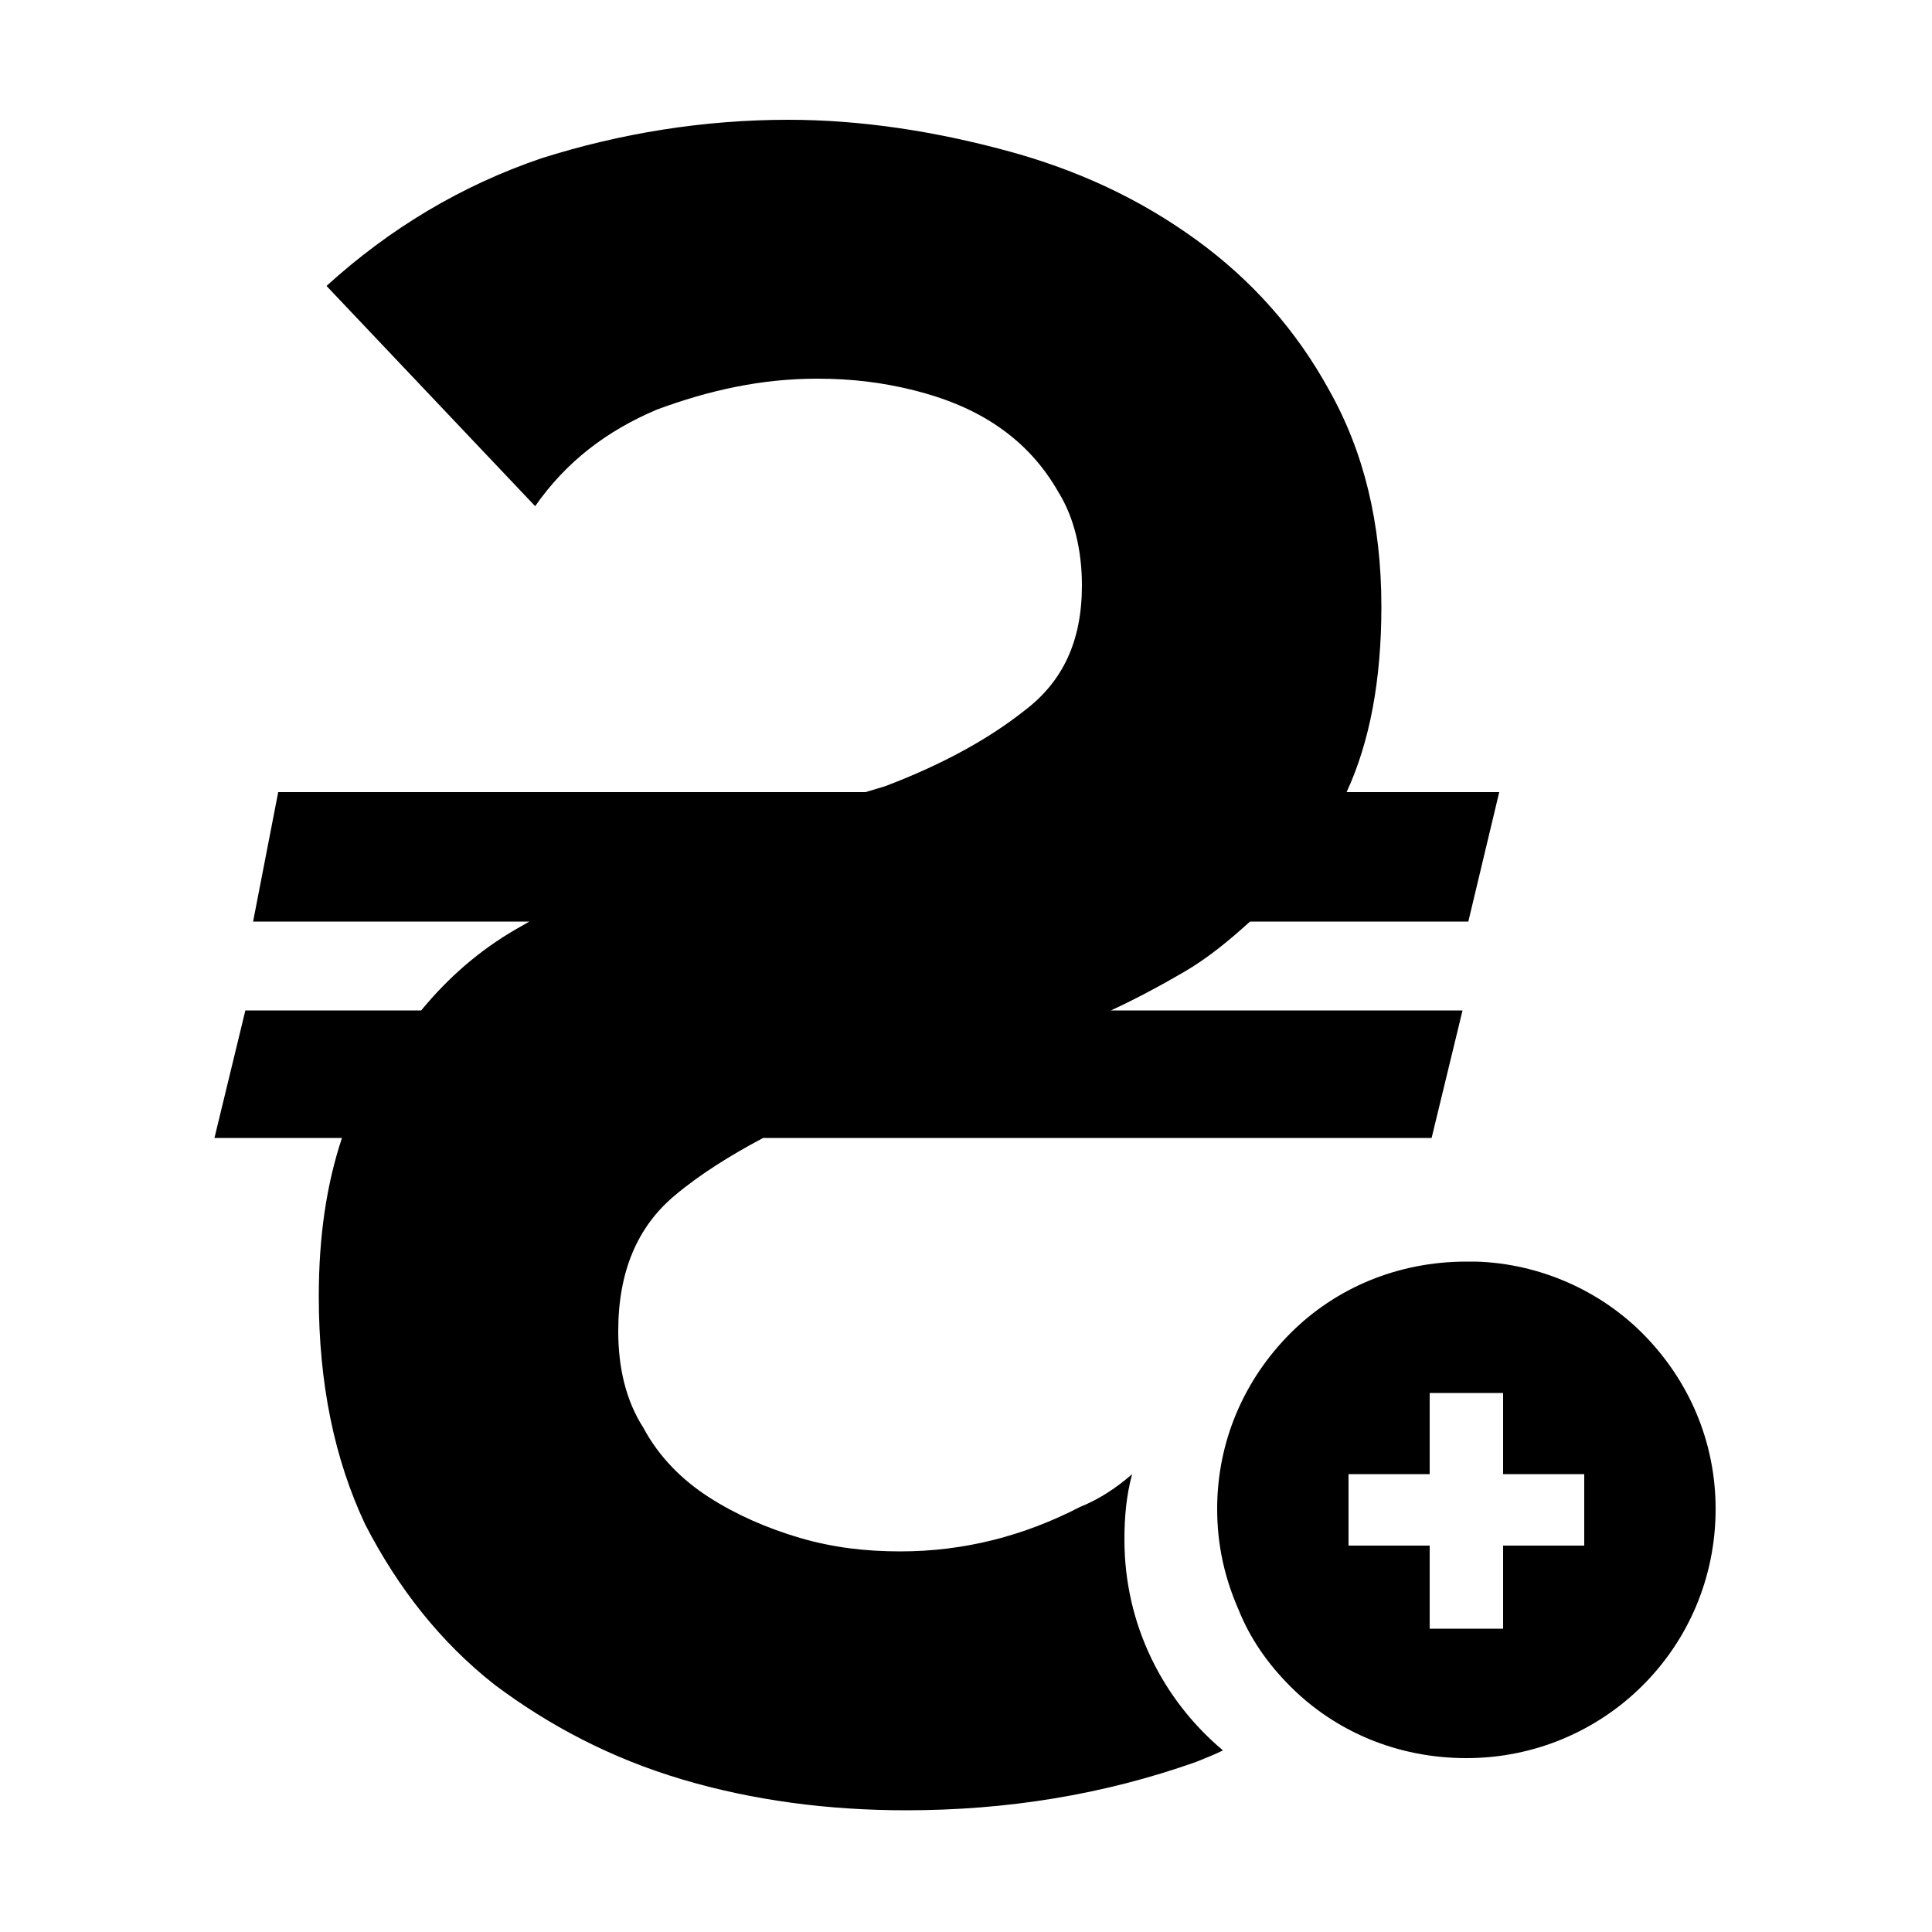 <svg width="64" height="64" viewBox="0 0 1000 1000" xmlns="http://www.w3.org/2000/svg"><path d="M850 690c-22-22-53-36-86-37h-5c-36 0-68 14-91 37-24 24-38 56-38 91 0 19 4 36 11 52 6 15 15 28 27 40 23 23 55 37 91 37 71 0 129-57 129-129 0-35-14-67-38-91zm-30 110h-42v43h-38v-43h-42v-37h42v-42h38v42h42v37zM613 503c-12 7-25 14-38 20h182l-16 66H395c-17 9-33 19-46 30-19 16-29 39-29 70 0 19 4 36 13 50 8 15 20 27 34 36s30 16 47 21 34 7 52 7c33 0 64-8 93-23 10-4 19-10 27-17-3 11-4 22-4 34 0 44 20 83 51 109-4 2-9 4-14 6-48 17-98 25-150 25-40 0-79-5-116-16s-69-28-97-49c-28-22-50-50-67-83-16-34-24-73-24-118 0-31 4-58 12-82h-66l16-66h91c14-17 30-31 49-42l7-4H131l13-67h304l10-3c29-11 53-24 72-39 20-15 30-36 30-65 0-18-4-35-12-48-8-14-18-25-31-34s-28-15-44-19-32-6-50-6c-29 0-56 6-83 16-26 11-47 27-63 50L169 148c33-30 70-52 111-66 41-13 84-20 128-20 38 0 76 6 113 16s69 25 98 46 52 47 69 78c18 32 27 69 27 112 0 38-6 70-18 96h79l-16 67H647c-11 10-22 19-34 26z"/></svg>